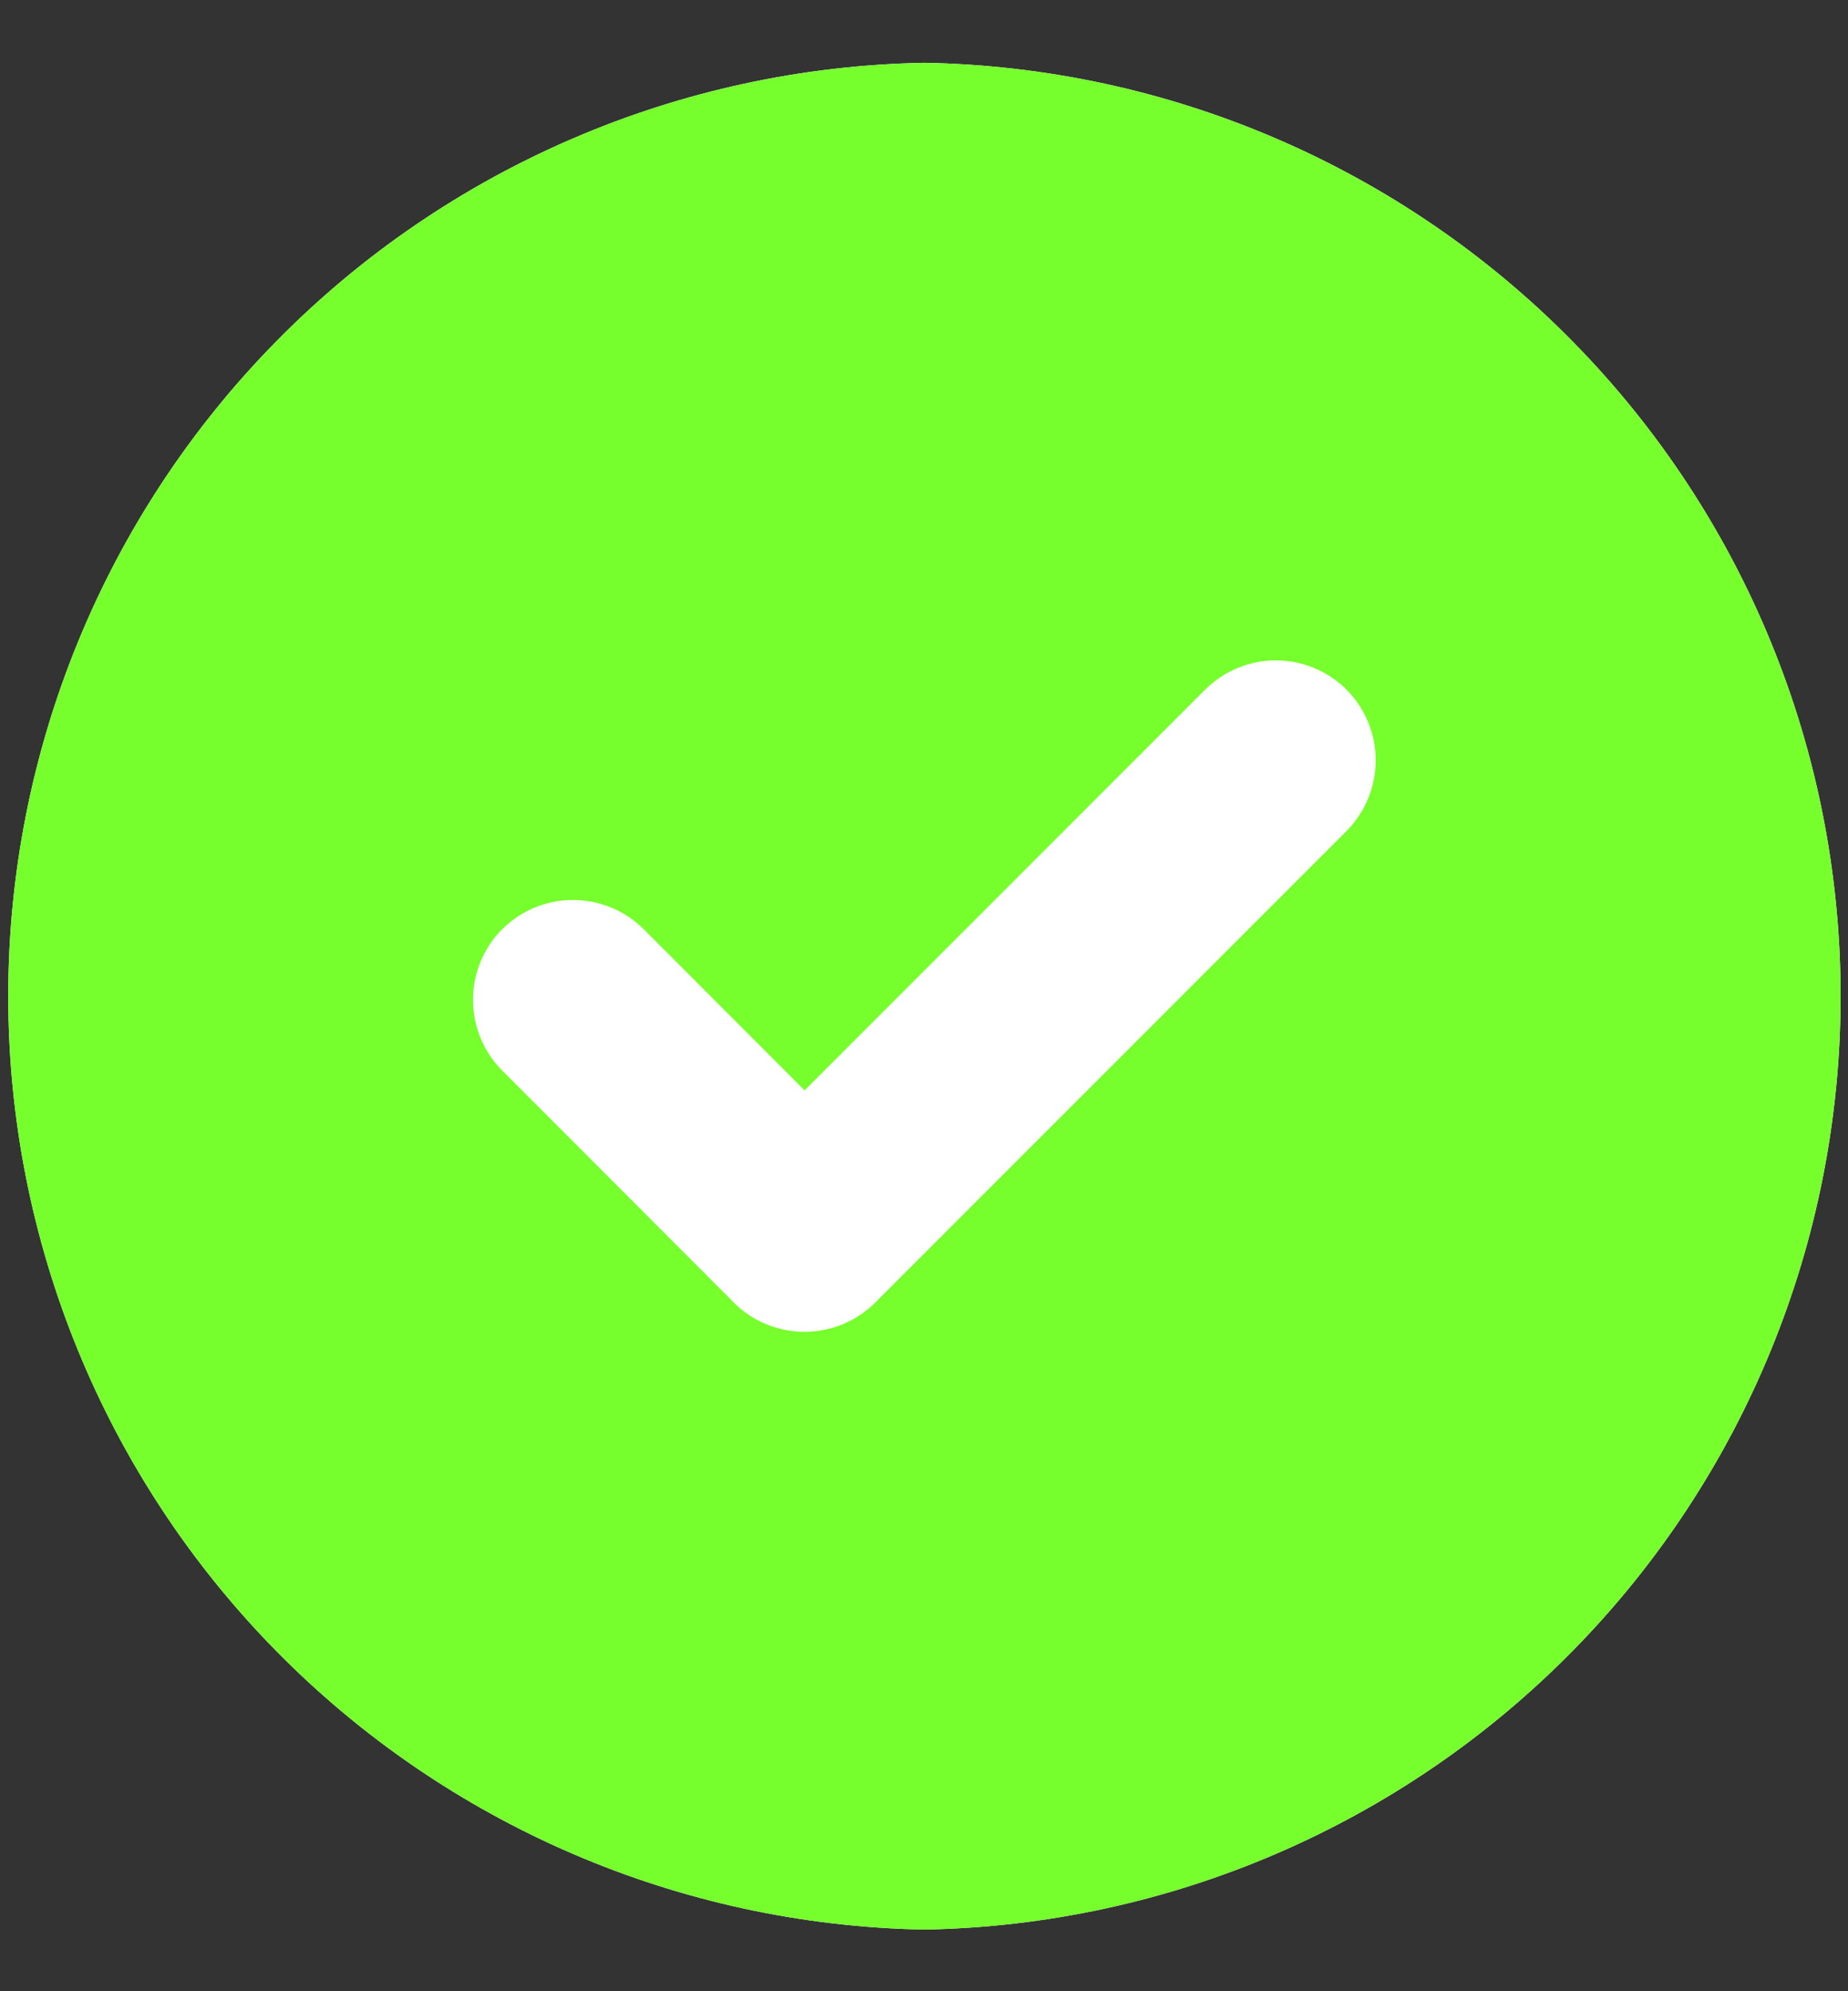 <?xml version="1.0"?>
<svg xmlns="http://www.w3.org/2000/svg" width="26" height="28" viewBox="0 0 26 28" fill="none">
<rect x="0" y="0" width="26" height="28" fill="#333333" stroke="none"/>
<path fill-rule="evenodd" clip-rule="evenodd" d="M13.006 0.883C16.446 0.945 19.724 2.355 22.134 4.81C24.545 7.264 25.896 10.567 25.896 14.008C25.896 17.448 24.545 20.751 22.134 23.206C19.724 25.66 16.446 27.071 13.006 27.133C9.566 27.071 6.288 25.66 3.877 23.206C1.466 20.751 0.116 17.448 0.116 14.008C0.116 10.567 1.466 7.264 3.877 4.81C6.288 2.355 9.566 0.945 13.006 0.883Z" fill="white"/>
<path fill-rule="evenodd" clip-rule="evenodd" d="M13.006 0.883C16.446 0.945 19.724 2.355 22.134 4.81C24.545 7.264 25.896 10.567 25.896 14.008C25.896 17.448 24.545 20.751 22.134 23.206C19.724 25.66 16.446 27.071 13.006 27.133C9.566 27.071 6.288 25.66 3.877 23.206C1.466 20.751 0.116 17.448 0.116 14.008C0.116 10.567 1.466 7.264 3.877 4.81C6.288 2.355 9.566 0.945 13.006 0.883ZM10.28 18.271L7.066 15.054C6.803 14.79 6.655 14.433 6.655 14.06C6.655 13.687 6.803 13.33 7.066 13.066C7.33 12.803 7.688 12.655 8.061 12.655C8.434 12.655 8.791 12.803 9.056 13.066L11.32 15.333L16.956 9.697C17.22 9.434 17.577 9.286 17.95 9.286C18.323 9.286 18.68 9.434 18.944 9.697C19.207 9.961 19.355 10.319 19.355 10.691C19.355 11.064 19.207 11.421 18.944 11.686L12.313 18.317C12.178 18.451 12.018 18.556 11.842 18.627C11.665 18.697 11.476 18.731 11.287 18.727C11.097 18.723 10.91 18.68 10.737 18.602C10.564 18.524 10.408 18.411 10.28 18.271Z" fill="#77FF2D"/>
</svg>
